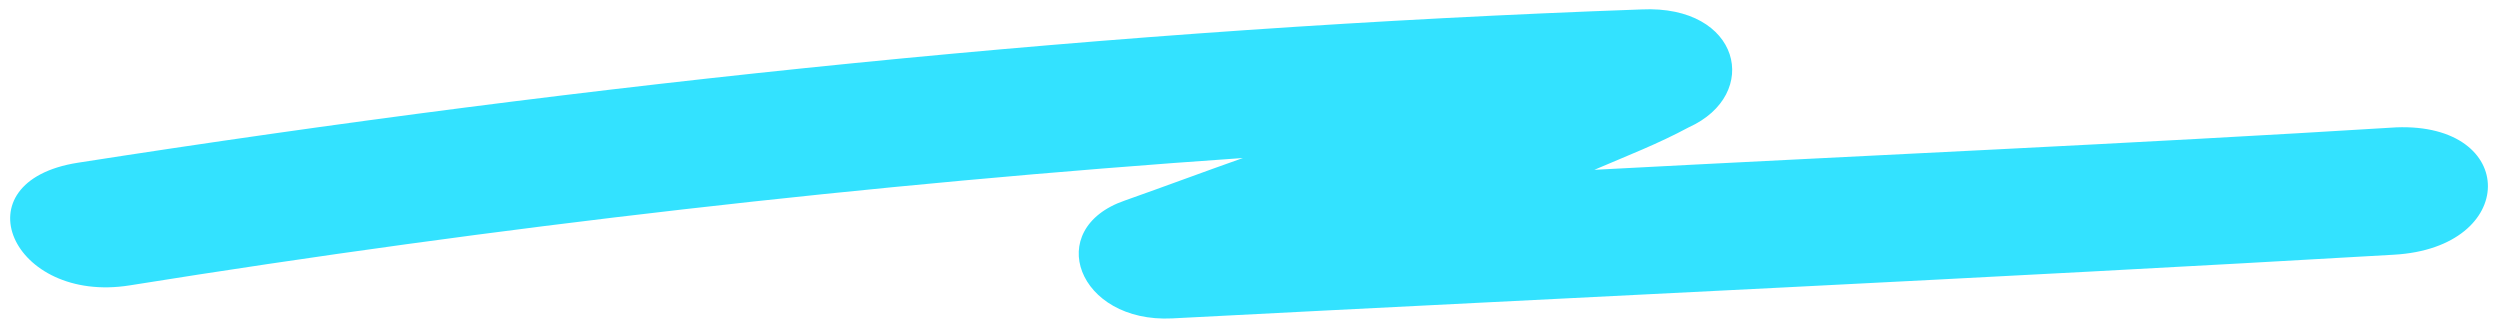 <svg version="1.2" xmlns="http://www.w3.org/2000/svg" viewBox="0 0 106 14" width="106" height="14">
	<title>hand-line02-01-svg</title>
	<style>
		.s0 { fill: #33e2ff } 
	</style>
	<path id="Layer" class="s0" d="m101.6 5.4c-11.3 0.7-22.7 1.2-34 1.8 1.4-0.6 2.7-1.1 4-1.8 3.1-1.4 2.2-5.2-2-5-22.4 0.8-44.5 3.1-66.3 6.5-5.1 0.8-2.8 6 2.2 5.2 15.6-2.5 31.3-4.3 47.2-5.4-1.7 0.6-3.3 1.2-5 1.8-3.5 1.2-2 5.2 2 5 17.3-0.9 34.6-1.7 51.8-2.7 5.3-0.3 5.3-5.6 0.1-5.4z"/>
</svg>
